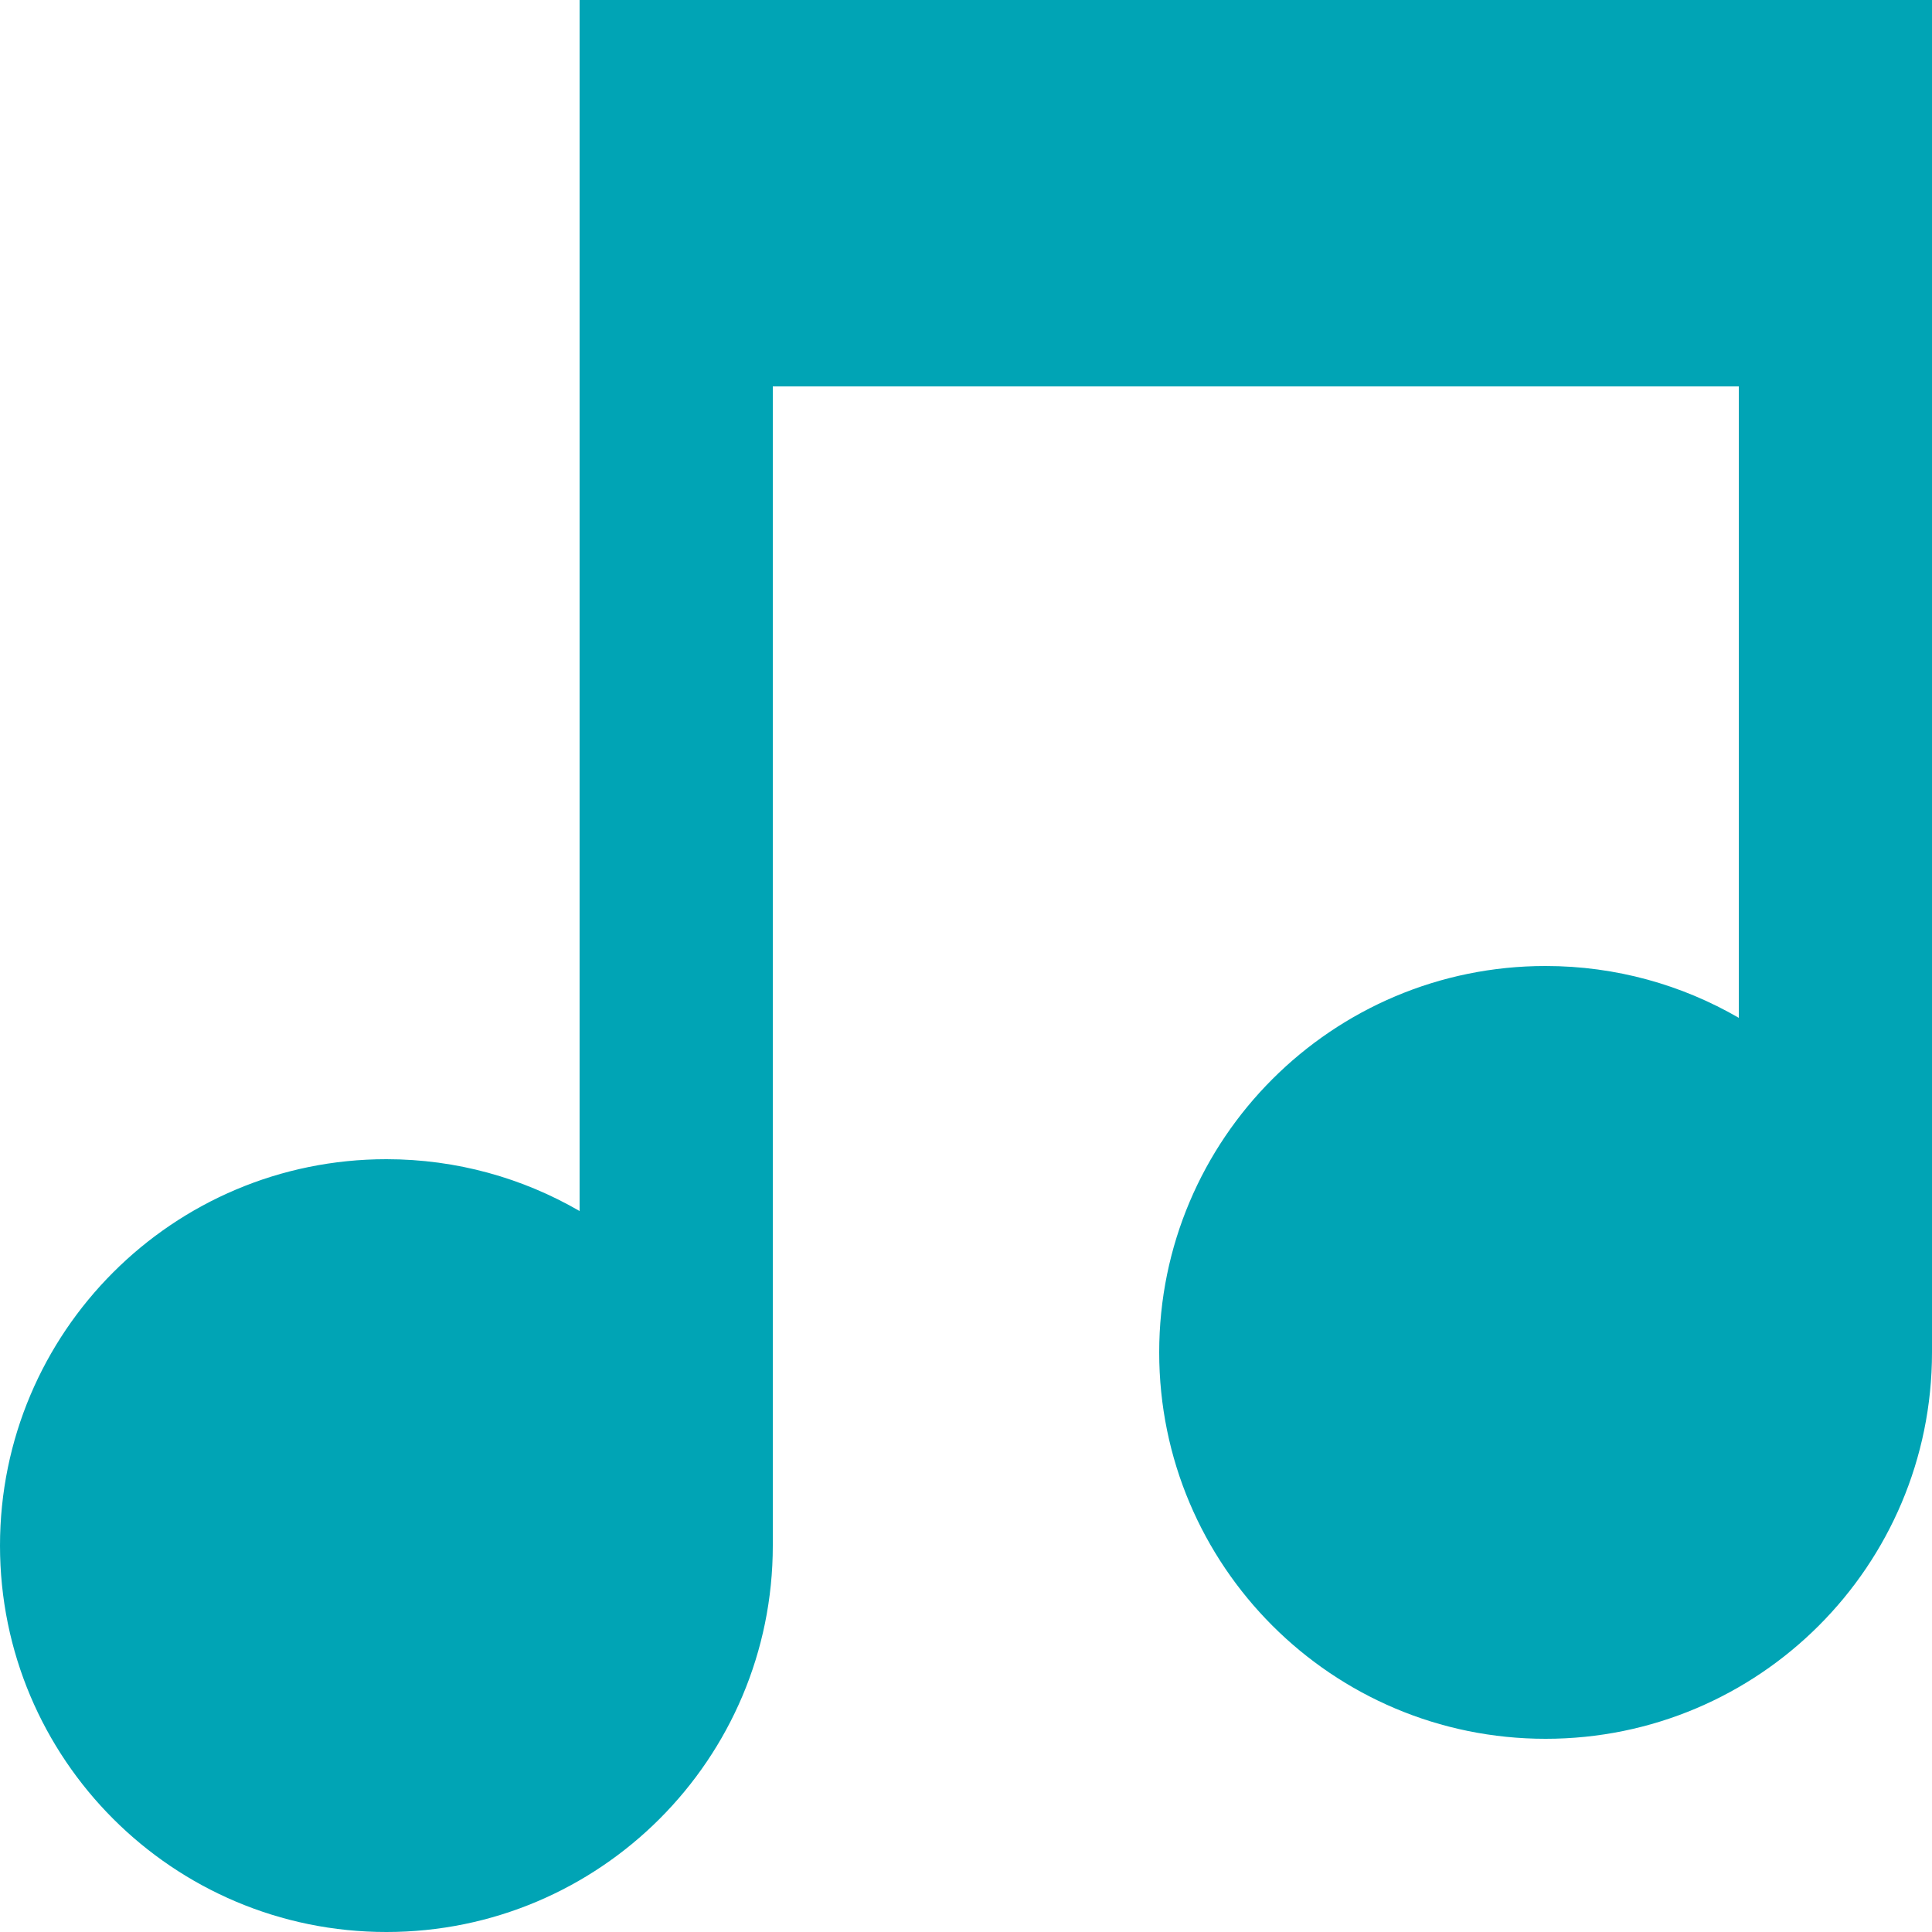 <?xml version="1.0" encoding="utf-8"?>
<!-- Generator: Adobe Illustrator 23.0.3, SVG Export Plug-In . SVG Version: 6.00 Build 0)  -->
<svg version="1.1" xmlns="http://www.w3.org/2000/svg" xmlns:xlink="http://www.w3.org/1999/xlink" x="0px" y="0px"
	 viewBox="0 0 1280 1280" style="enable-background:new 0 0 1280 1280;" xml:space="preserve">
<style type="text/css">
	.st0{fill:#00A4B5;}
</style>
<g id="Layer_1">
</g>
<g id="d._x09___Camion_semiremorca-Cap_tractor-TIR">
	<title>Hunting</title>
	<desc>Created with Sketch.</desc>
	<path class="st0" d="M384,0v802.34C346.33,780.53,302.64,768,256,768C114.61,768,0,882.61,0,1024s114.61,256,256,256
		c141.38,0,256-114.61,256-256V256h640v418.34c-37.66-21.81-81.34-34.34-128-34.34c-141.39,0-256,114.61-256,256s114.61,256,256,256
		c141.38,0,256-114.61,256-256V0H384z"/>
</g>
</svg>
